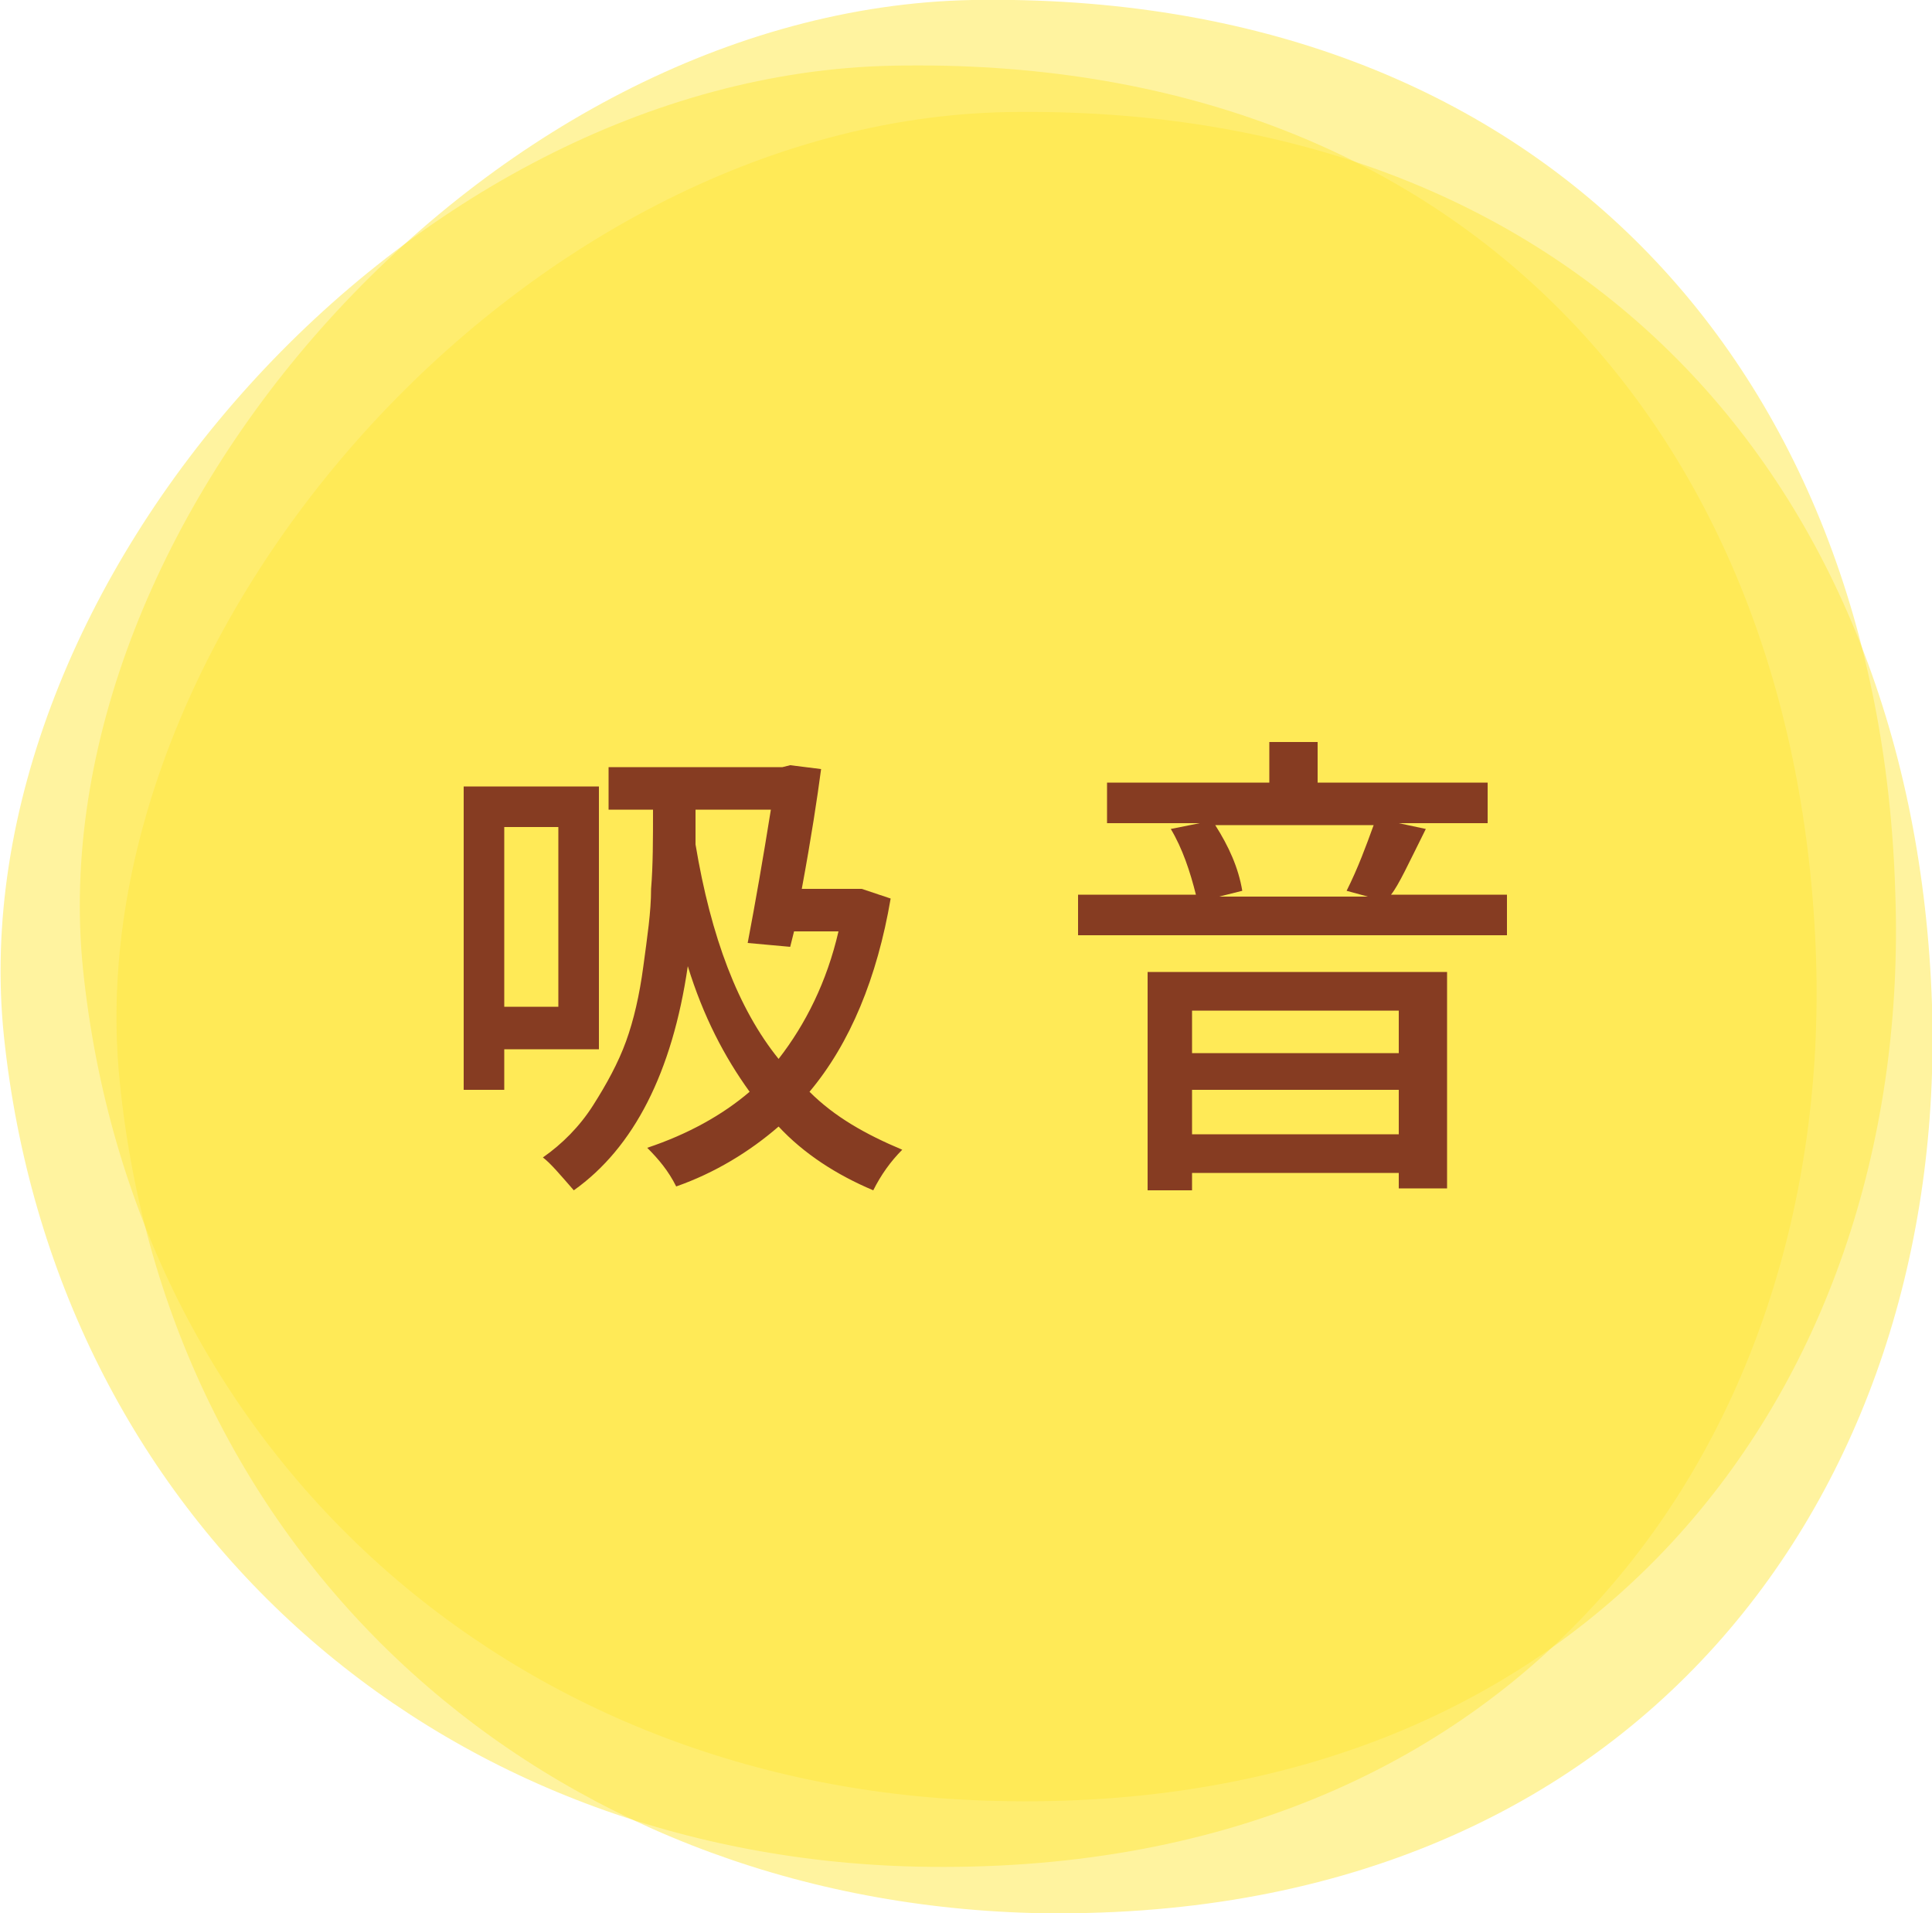<?xml version="1.0" encoding="utf-8"?>
<!-- Generator: Adobe Illustrator 27.2.0, SVG Export Plug-In . SVG Version: 6.00 Build 0)  -->
<svg version="1.1" id="レイヤー_1" xmlns="http://www.w3.org/2000/svg" xmlns:xlink="http://www.w3.org/1999/xlink" x="0px"
	 y="0px" viewBox="0 0 100 99" style="enable-background:new 0 0 100 99;" xml:space="preserve">
<style type="text/css">
	.st0{clip-path:url(#SVGID_00000168088603581962321870000011044038478274758322_);}
	.st1{opacity:0.5;clip-path:url(#SVGID_00000148647922552994985180000012476640408743744409_);}
	.st2{clip-path:url(#SVGID_00000113311224837668082850000017541146965291747973_);fill:#FFE73F;}
	.st3{clip-path:url(#SVGID_00000122695979499341079770000003909750582145755796_);fill:#FFE73F;}
	.st4{clip-path:url(#SVGID_00000178171292198682459340000012679116252144108178_);fill:#FFE73F;}
	.st5{fill:#863C22;}
</style>
<g>
	<defs>
		<rect id="SVGID_1_" y="0" width="100" height="99"/>
	</defs>
	<clipPath id="SVGID_00000091007401801399334900000009097474502497058744_">
		<use xlink:href="#SVGID_1_"  style="overflow:visible;"/>
	</clipPath>
	<g style="clip-path:url(#SVGID_00000091007401801399334900000009097474502497058744_);">
		<defs>
			<rect id="SVGID_00000112600927989302212950000002799316920624606618_" y="0" width="100" height="99"/>
		</defs>
		<clipPath id="SVGID_00000123430498042957131100000008376014747794701968_">
			<use xlink:href="#SVGID_00000112600927989302212950000002799316920624606618_"  style="overflow:visible;"/>
		</clipPath>
		<g style="opacity:0.5;clip-path:url(#SVGID_00000123430498042957131100000008376014747794701968_);">
			<g>
				<defs>
					<rect id="SVGID_00000066511843826056765570000002458334635298945932_" x="-7.2" y="-8.8" width="116.7" height="103.3"/>
				</defs>
				<clipPath id="SVGID_00000178186989010672756870000016039215450409723581_">
					<use xlink:href="#SVGID_00000066511843826056765570000002458334635298945932_"  style="overflow:visible;"/>
				</clipPath>
				<path style="clip-path:url(#SVGID_00000178186989010672756870000016039215450409723581_);fill:#FFE73F;" d="M98.1,46.2
					C99,71.3,82.9,94,51.5,93.2c-25.1-0.6-44.6-18.1-47.2-43C1.9,26.9,25.3,0.5,50.3,0C79.8-0.5,97.3,19.1,98.1,46.2"/>
			</g>
		</g>
		<g style="opacity:0.5;clip-path:url(#SVGID_00000123430498042957131100000008376014747794701968_);">
			<g>
				<defs>
					<rect id="SVGID_00000052826351049488408440000002728436755960703879_" x="-11.3" y="-5.5" width="116.7" height="103.3"/>
				</defs>
				<clipPath id="SVGID_00000004532957673865752010000016140361493896648832_">
					<use xlink:href="#SVGID_00000052826351049488408440000002728436755960703879_"  style="overflow:visible;"/>
				</clipPath>
				<path style="clip-path:url(#SVGID_00000004532957673865752010000016140361493896648832_);fill:#FFE73F;" d="M94,49.6
					c0.8,25.1-15.2,47.7-46.6,47c-25.1-0.6-44.6-18.1-47.2-43c-2.4-23.3,20.9-49.7,46-50.2C75.6,2.8,93.1,22.4,94,49.6"/>
			</g>
		</g>
		<g style="opacity:0.5;clip-path:url(#SVGID_00000123430498042957131100000008376014747794701968_);">
			<g>
				<defs>
					<rect id="SVGID_00000165931862529058558570000009750152312845504389_" x="-5.3" y="-3" width="116.7" height="103.3"/>
				</defs>
				<clipPath id="SVGID_00000089567871355237214710000015870445007963431858_">
					<use xlink:href="#SVGID_00000165931862529058558570000009750152312845504389_"  style="overflow:visible;"/>
				</clipPath>
				<path style="clip-path:url(#SVGID_00000089567871355237214710000015870445007963431858_);fill:#FFE73F;" d="M100,52
					c0.8,25.1-15.2,47.7-46.6,47C28.3,98.3,8.7,80.9,6.2,56C3.8,32.7,27.1,6.3,52.1,5.8C81.6,5.3,99.1,24.9,100,52"/>
			</g>
		</g>
	</g>
	<g style="clip-path:url(#SVGID_00000091007401801399334900000009097474502497058744_);">
		<path class="st5" d="M31,54.3h-4.9v2.1H24V40.7h7V54.3z M28.9,42.8h-2.8v9.3h2.8V42.8z M44.6,46l1.5,0.5c-0.7,4.1-2.1,7.5-4.2,10
			c1.3,1.3,2.9,2.2,4.8,3c-0.6,0.6-1.1,1.3-1.5,2.1c-1.9-0.8-3.6-1.9-4.9-3.3c-1.5,1.3-3.3,2.4-5.3,3.1c-0.4-0.8-0.9-1.4-1.5-2
			c2.1-0.7,3.9-1.7,5.3-2.9c-1.3-1.8-2.4-3.9-3.2-6.5c-0.8,5.5-2.8,9.4-5.9,11.6c-0.7-0.8-1.2-1.4-1.6-1.7c1-0.7,1.9-1.6,2.6-2.7
			c0.7-1.1,1.3-2.2,1.7-3.3c0.4-1.1,0.7-2.4,0.9-3.9c0.2-1.5,0.4-2.8,0.4-4c0.1-1.2,0.1-2.6,0.1-4.1h-2.3v-2.2h9l0.4-0.1l1.6,0.2
			c-0.2,1.5-0.5,3.5-1,6.2h2.7L44.6,46z M39.9,41.9h-3.9c0,0.4,0,1,0,1.8c0.8,4.8,2.2,8.5,4.3,11.1c1.4-1.8,2.5-4,3.1-6.6h-2.3
			L40.9,49l-2.2-0.2C39.1,46.7,39.5,44.4,39.9,41.9z"/>
		<path class="st5" d="M72,46.3h6v2.1H55.8v-2.1h6.1c-0.3-1.2-0.7-2.4-1.3-3.4l1.5-0.3h-4.8v-2.1h8.4v-2.1h2.5v2.1h8.8v2.1h-4.6
			l1.4,0.3C72.9,44.7,72.4,45.8,72,46.3z M59.4,61.5V50.3h15.5v11.2h-2.5v-0.8H61.7v0.9H59.4z M72.4,52.3H61.7v2.2h10.7V52.3z
			 M61.7,58.7h10.7v-2.3H61.7V58.7z M71.1,42.7h-8.2c0.7,1.1,1.2,2.2,1.4,3.4l-1.2,0.3h7.7l-1.1-0.3C70.3,44.9,70.7,43.8,71.1,42.7z
			"/>
	</g>
</g>
</svg>

